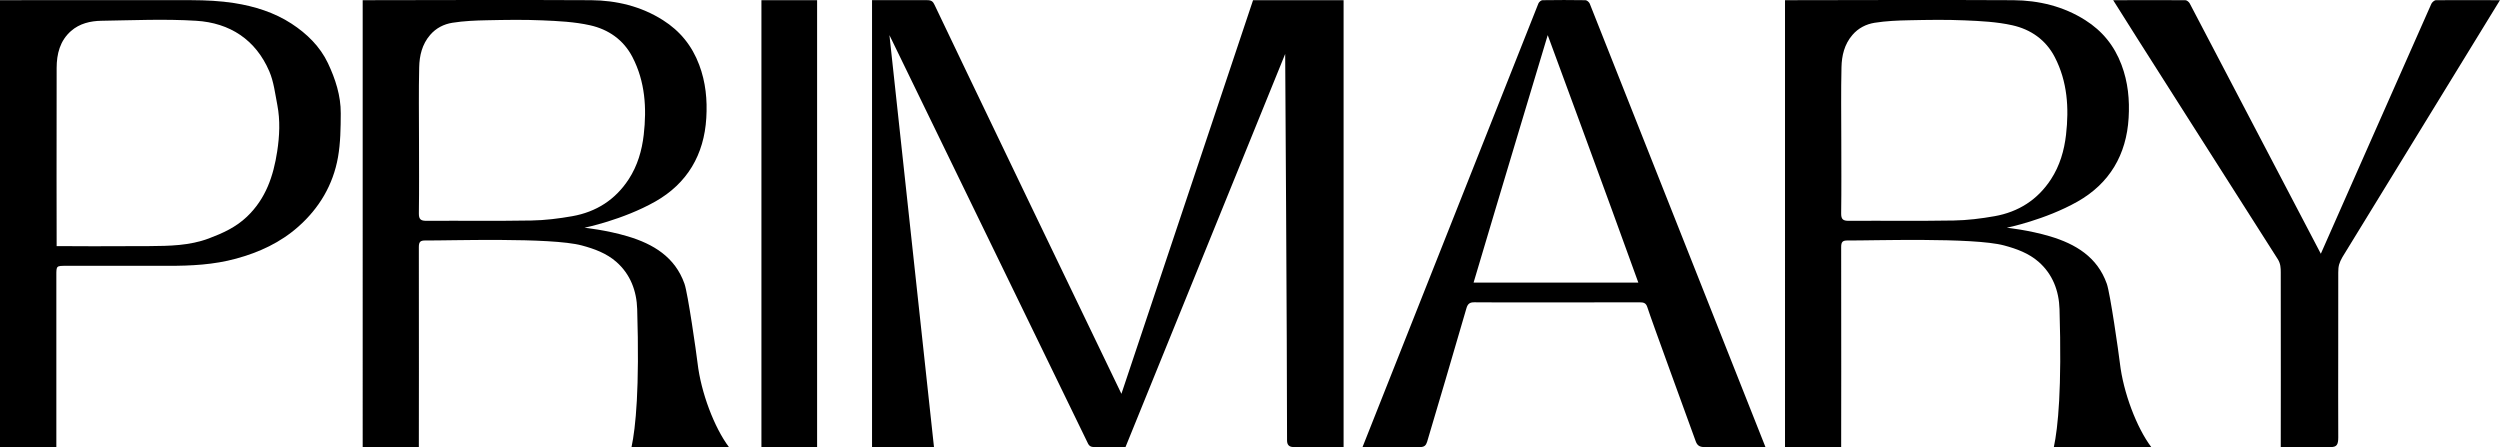 <svg xml:space="preserve" style="enable-background:new 0 0 777.32 139;" viewBox="0 0 777.32 139" y="0px" x="0px" xmlns:xlink="http://www.w3.org/1999/xlink" xmlns="http://www.w3.org/2000/svg" id="Layer_1" version="1.1">
<path d="M548.93,139c0,0-13.41-0.03-19.04,0c-1.58,0.01-2.23-0.65-2.65-1.81c-2.08-5.81-13.94-38.15-15.02-41.63
	c-0.43-1.4-1.21-1.56-2.41-1.56c-14.06,0.02-48.3,0.06-51.35-0.01c-1.45-0.03-2.12,0.45-2.53,1.94
	c-1.59,5.63-11.65,39.69-12.21,41.47c-0.33,1.03-0.83,1.62-2.18,1.6c-5.3-0.02-17.89,0-17.89,0S477.2,3.85,478.33,1.08
	c0.17-0.43,0.82-1.01,1.26-1.02c4.46-0.07,8.93-0.07,13.39,0c0.45,0.01,1.13,0.62,1.31,1.06C496.89,7.63,548.93,139,548.93,139z
	 M458.18,87.86c17.23,0,34.07,0,51.22,0c-9.31-25.87-28.17-76.94-28.17-76.94S465.81,62.11,458.18,87.86z"></path>
<path d="M709.15,139c0,0,0.05-36.79,0-54.3c0-1.37-0.04-2.67-0.88-4.05c-4.16-6.56-50.97-79.98-51.22-80.59
	c7.66,0,15.05-0.06,22.44,0c0.46,0,1.12,0.56,1.35,0.99c4.08,7.74,40.77,77.85,40.77,77.85s31.69-71.74,34.36-77.7
	c0.22-0.49,0.95-1.14,1.45-1.14c6.52-0.07,13.05,0,19.88,0c-3.04,4.97-44.55,72.71-48.97,79.87c-1.02,1.82-1.3,2.77-1.3,4.77
	c0.04,17.34-0.07,33.92,0,51.26c0,2.31-0.46,3.05-2.34,3.05C721.32,139,709.15,139,709.15,139z"></path>
<rect height="138.94" width="17.31" y="0.06" x="236.75"></rect>
<path d="M101.97,19.65c-2.45-5.19-6.58-9.2-11.32-12.29c-5.36-3.5-11.51-5.41-17.8-6.4c-4.37-0.69-8.86-0.89-13.3-0.91
	C45.07-0.01,0,0.06,0,0.06l0,0V139h17.52c0,0,0-36.43,0-53.4c0-2.95,0-2.95,3.04-2.95c10.57,0,21.15-0.01,31.72,0
	c7.12,0.01,14.17-0.33,21.12-2.23c7.19-1.96,13.76-4.99,19.34-9.93c6.54-5.79,10.83-13.02,12.35-21.6
	c0.79-4.46,0.84-9.08,0.86-13.63C105.99,29.77,104.28,24.55,101.97,19.65z M86.19,47.06c-1.17,7.65-3.52,14.7-9.4,20.31
	c-3.47,3.31-7.52,5.13-11.84,6.76c-6,2.26-12.25,2.34-18.5,2.39c-8.86,0.07-28.03,0.06-28.84,0c-0.03-0.66-0.04-37.54,0-55.37
	c0.01-4.39,1.02-8.48,4.48-11.52c2.66-2.33,6.02-3.11,9.4-3.17c9.84-0.15,19.71-0.61,29.51,0c10.47,0.65,18.51,5.87,22.74,15.74
	c1.39,3.25,1.8,6.94,2.49,10.46C87.15,37.46,86.92,42.28,86.19,47.06z"></path>
<path d="M196.36,139c9.03,0,21.5,0,30.28,0c-4.54-6.05-8.69-16.95-9.75-26.12c-0.37-3.17-3-21.65-4.07-24.66
	c-2.94-8.31-9.68-12.35-17.63-14.73c-6.62-1.98-13.46-2.68-13.46-2.68s11.91-2.42,22.01-8.14c9.94-5.63,15.19-14.55,15.87-25.99
	c0.34-5.62-0.18-11.13-2.21-16.52c-2.24-5.96-5.97-10.54-11.28-13.9c-6.81-4.32-14.46-6.13-22.33-6.2c-14.44-0.13-71.02,0-71.02,0
	l0,0V139h17.46c0,0,0.06-42.28,0-62.18c0-1.64,0.47-2.07,2.06-2.05c6.91,0.08,38.99-1.04,48.62,1.55c3.89,1.04,7.67,2.43,10.71,5.09
	c4.4,3.86,6.33,9.05,6.5,14.72C198.88,120.98,197.65,132.89,196.36,139z M177.94,67.22c-4.18,0.74-8.44,1.27-12.68,1.34
	c-10.88,0.19-21.76,0.03-32.63,0.1c-1.81,0.01-2.42-0.46-2.39-2.35c0.11-7.63,0.04-15.26,0.04-22.89c0-7.51-0.12-15.02,0.06-22.52
	c0.08-3.6,0.89-7.11,3.39-10.02c1.86-2.17,4.3-3.38,6.93-3.8c3.53-0.56,7.14-0.71,10.72-0.78c5.74-0.12,11.5-0.22,17.23,0.03
	c4.97,0.21,10.03,0.45,14.86,1.53c5.69,1.27,10.41,4.51,13.2,9.92c3.93,7.62,4.44,15.8,3.49,24.11c-0.56,4.91-1.93,9.62-4.68,13.85
	C191.3,62.14,185.36,65.9,177.94,67.22z"></path>
<path d="M638.6,139c9.03,0,21.5,0,30.28,0c-4.54-6.05-8.69-16.95-9.75-26.12c-0.37-3.17-3-21.65-4.07-24.66
	c-2.94-8.31-9.68-12.35-17.63-14.73c-6.62-1.98-13.46-2.68-13.46-2.68s11.91-2.42,22.01-8.14c9.94-5.63,15.19-14.55,15.87-25.99
	c0.34-5.62-0.18-11.13-2.21-16.52c-2.24-5.96-5.97-10.54-11.28-13.9c-6.81-4.32-14.46-6.13-22.33-6.2c-14.44-0.13-71.02,0-71.02,0
	l0,0V139h17.46c0,0,0.06-42.28,0-62.18c0-1.64,0.47-2.07,2.06-2.05c6.91,0.08,38.99-1.04,48.62,1.55c3.89,1.04,7.67,2.43,10.71,5.09
	c4.4,3.86,6.33,9.05,6.5,14.72C641.12,120.98,639.89,132.89,638.6,139z M620.17,67.22c-4.18,0.74-8.44,1.27-12.68,1.34
	c-10.88,0.19-21.76,0.03-32.63,0.1c-1.81,0.01-2.42-0.46-2.39-2.35c0.11-7.63,0.04-15.26,0.04-22.89c0-7.51-0.12-15.02,0.06-22.52
	c0.08-3.6,0.89-7.11,3.39-10.02c1.86-2.17,4.3-3.38,6.93-3.8c3.53-0.56,7.14-0.71,10.72-0.78c5.74-0.12,11.5-0.22,17.23,0.03
	c4.97,0.21,10.03,0.45,14.86,1.53c5.69,1.27,10.41,4.51,13.2,9.92c3.93,7.62,4.44,15.8,3.49,24.11c-0.56,4.91-1.93,9.62-4.68,13.85
	C633.54,62.14,627.59,65.9,620.17,67.22z"></path>
<path d="M389.61,0.06c0,0-27.22,81.39-40.93,122.39c-2.67-5.43-54.21-112.64-58.1-120.93c-0.49-1.06-0.97-1.47-2.31-1.47
	c-1.18,0-17.13,0-17.13,0V139h19.26L276.55,10.92l61.79,127.09c0.32,0.64,0.9,0.99,1.76,0.99h9.85L399.6,16.77
	c0,0,0.58,90.26,0.58,120.18c0,1.33,0.6,2.05,2.03,2.05c3.66,0,15.55,0,15.55,0s0-136.21,0-138.94l0,0H389.61z"></path>
</svg>
